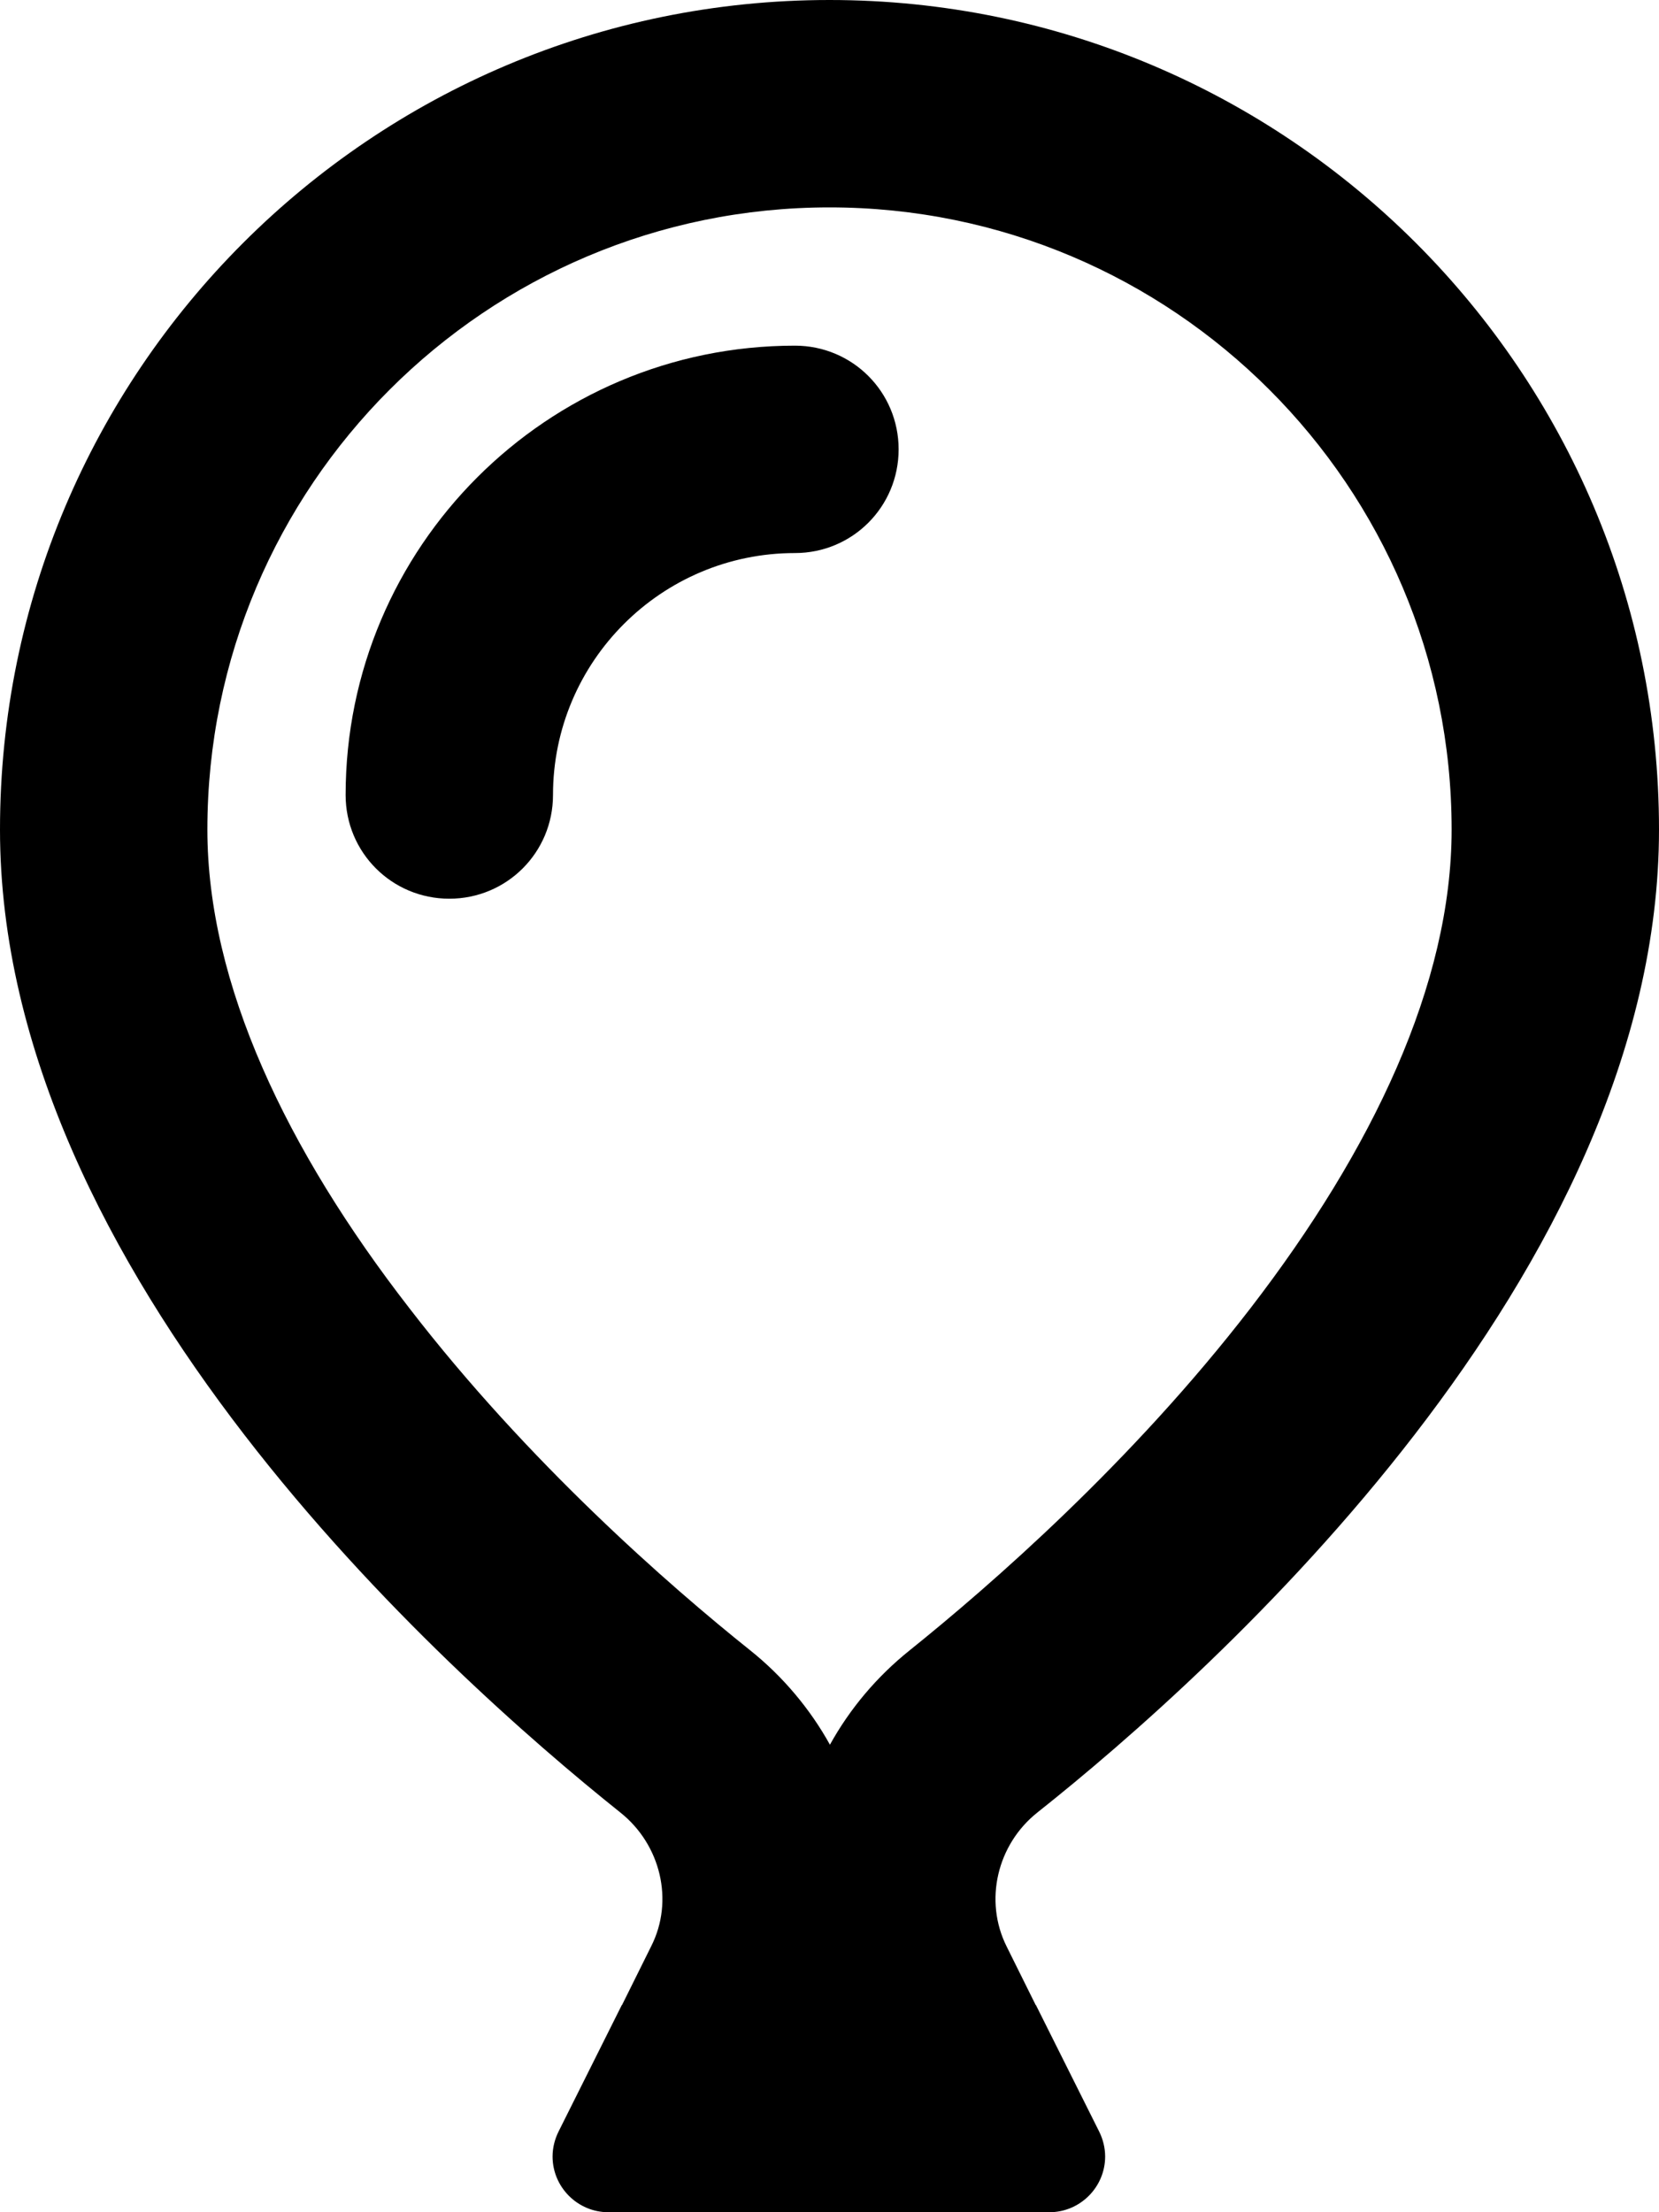 <svg xmlns="http://www.w3.org/2000/svg" viewBox="0 0 384 512"><!--! Font Awesome Pro 6.3.0 by @fontawesome - https://fontawesome.com License - https://fontawesome.com/license (Commercial License) Copyright 2023 Fonticons, Inc. --><path d="M48 192c0-79.5 64.5-144 144-144s144 64.5 144 144c0 35.8-18.4 74.2-46.5 110.7c-27.5 35.7-60.2 64.2-79 79.3c-7.6 6.1-13.8 13.5-18.4 21.8c-4.6-8.3-10.9-15.8-18.4-21.8c-18.9-15.1-51.5-43.6-79-79.3C66.4 266.2 48 227.8 48 192zM150.7 450.5L144 464l-.1 .1-3 6-11.6 23.2c-.9 1.8-1.4 3.8-1.4 5.8c0 7.1 5.8 12.9 12.9 12.9h25.9 6.7 .1 36.7 .1 6.7 25.9c7.1 0 12.9-5.8 12.9-12.9c0-2-.5-4-1.4-5.8l-11.6-23.2-3-6-.1-.1-6.7-13.5c-5.3-10.6-2.2-23.6 7.1-31C281.2 386.9 384 294.6 384 192C384 86 298 0 192 0S0 86 0 192C0 294.6 102.8 386.9 143.6 419.5c9.3 7.4 12.5 20.4 7.1 31zM128 184c0-30.9 25.1-56 56-56c13.3 0 24-10.7 24-24s-10.7-24-24-24C126.6 80 80 126.6 80 184c0 13.3 10.7 24 24 24s24-10.7 24-24z"/></svg>
